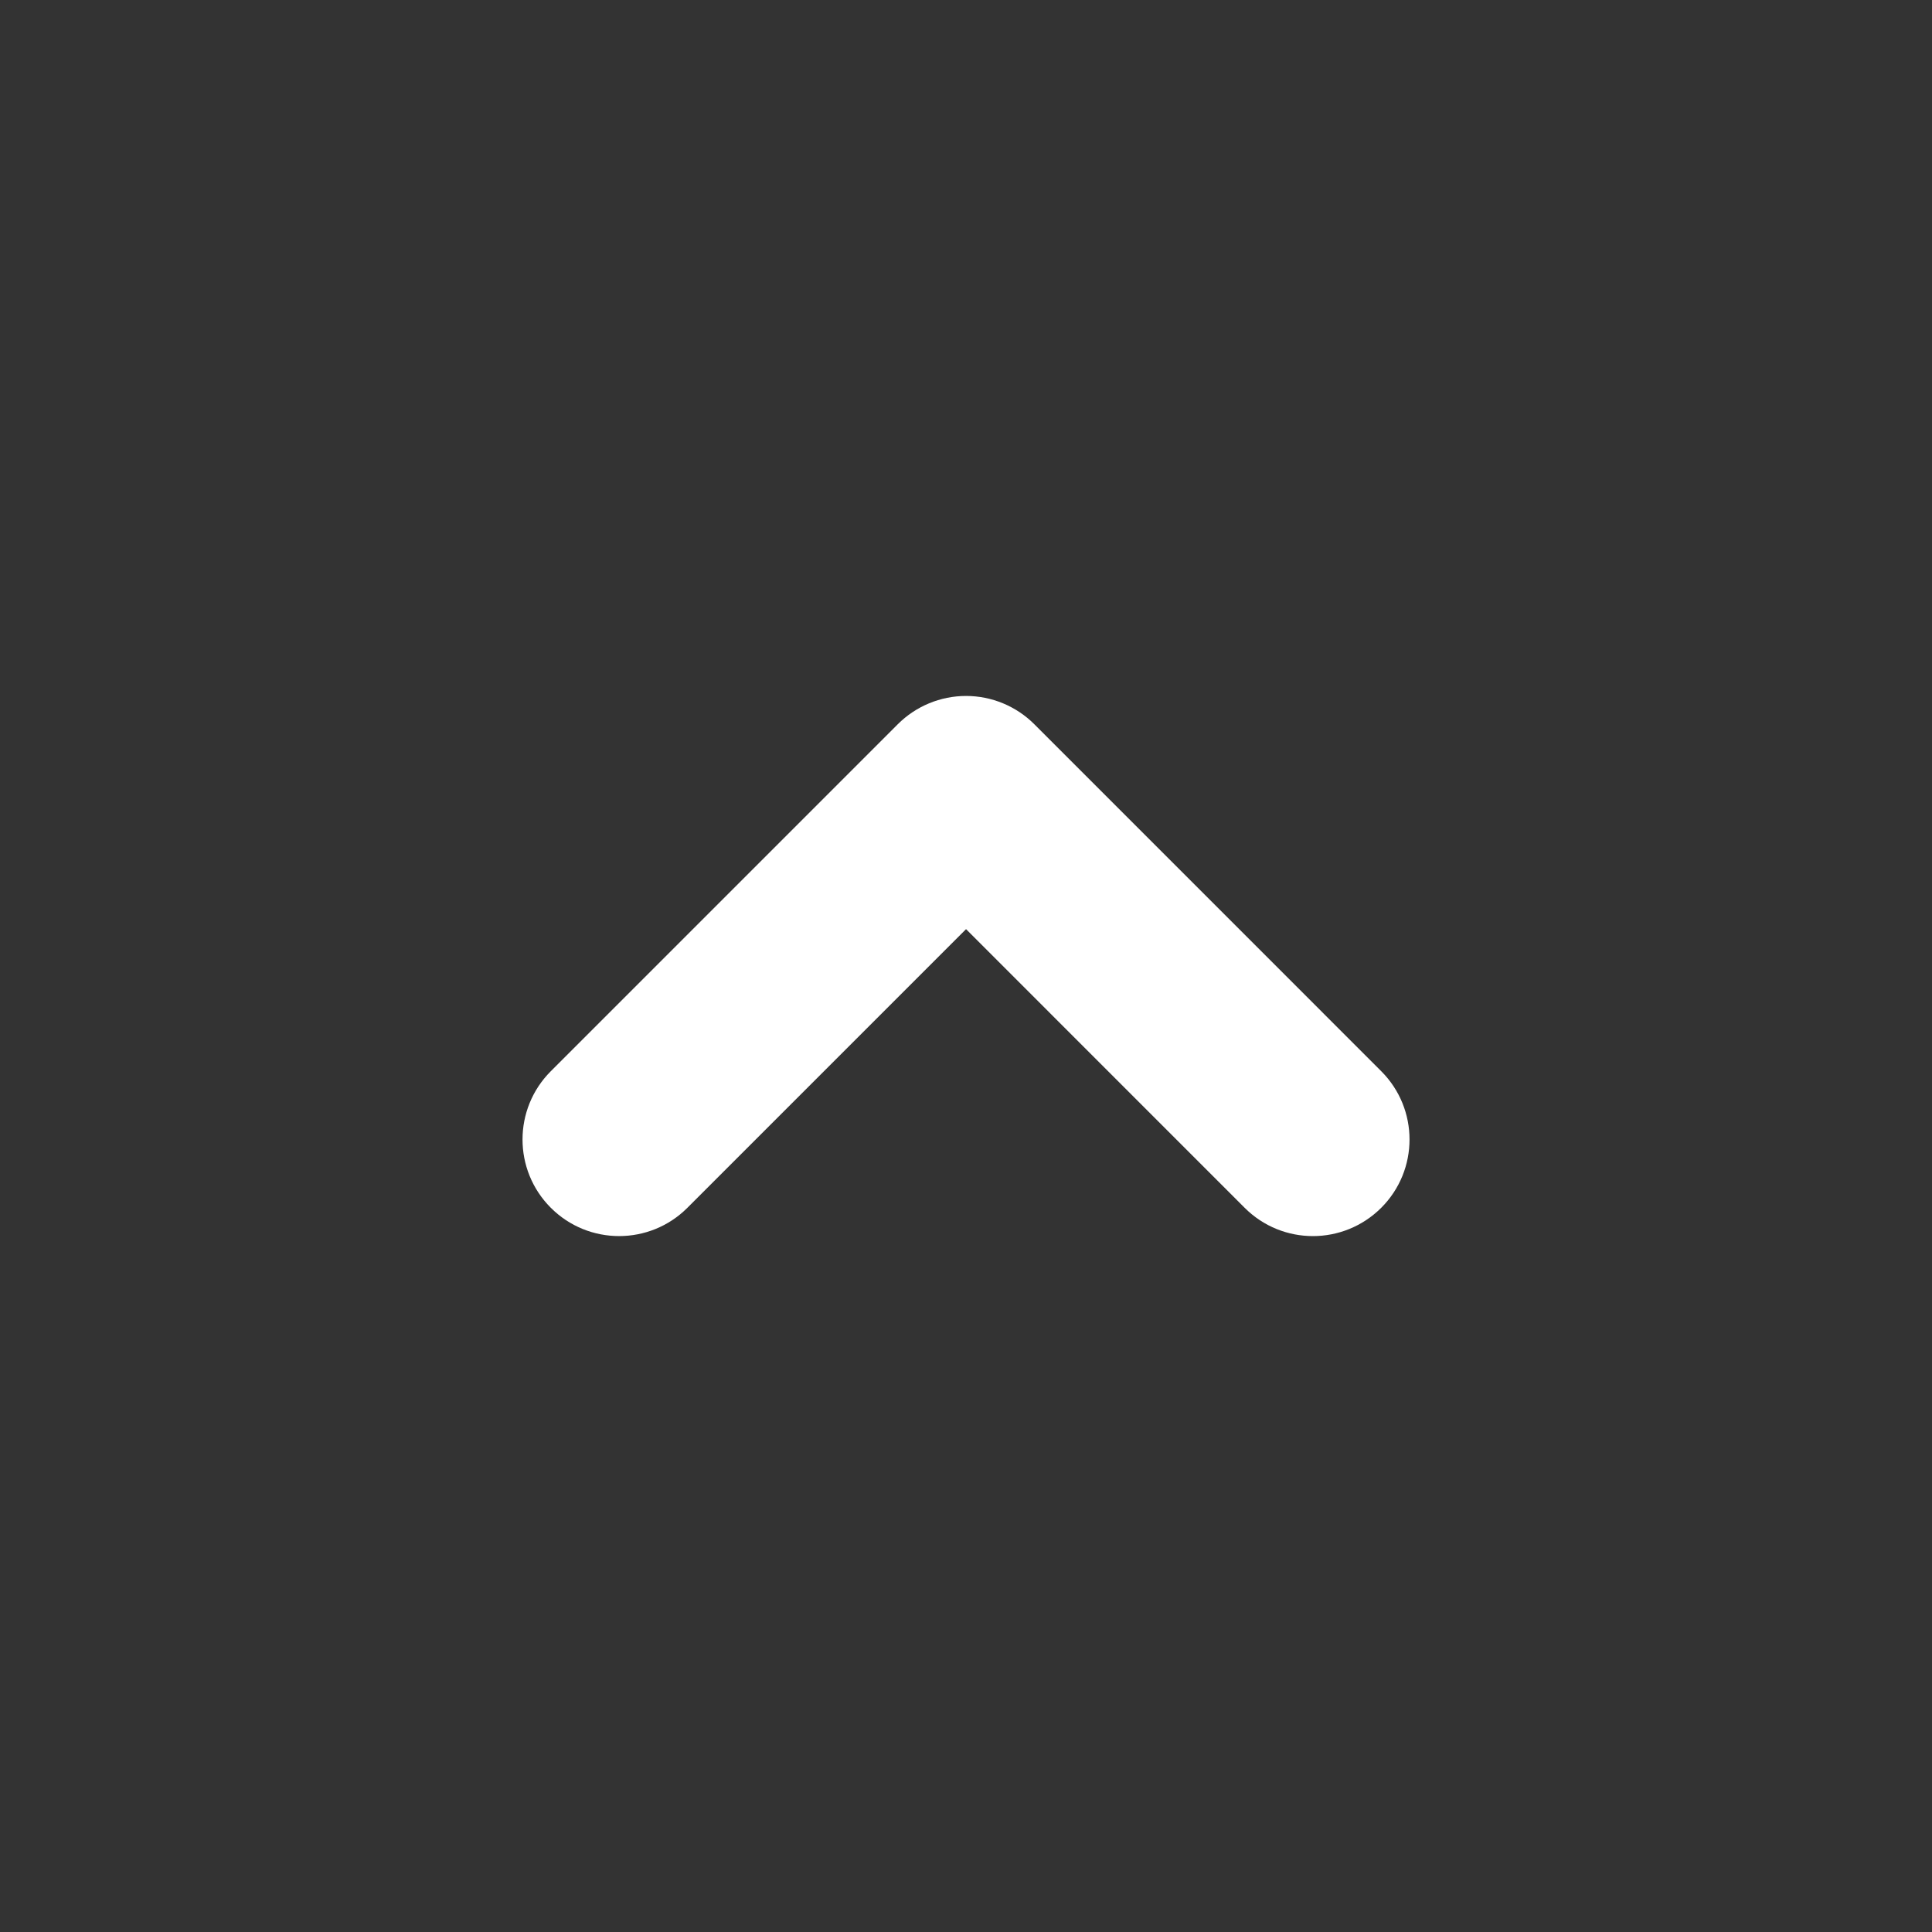 <?xml version="1.0" encoding="utf-8"?>
<!-- Generator: Adobe Illustrator 16.0.0, SVG Export Plug-In . SVG Version: 6.00 Build 0)  -->
<!DOCTYPE svg PUBLIC "-//W3C//DTD SVG 1.1//EN" "http://www.w3.org/Graphics/SVG/1.1/DTD/svg11.dtd">
<svg version="1.1" id="圖層_1" xmlns="http://www.w3.org/2000/svg" xmlns:xlink="http://www.w3.org/1999/xlink" x="0px" y="0px"
	 width="40px" height="40px" viewBox="0 0 40 40" enable-background="new 0 0 40 40" xml:space="preserve">
<rect x="0" y="0" width="40" height="40" fill="#333333" stroke="none"/>
<g>
	<circle fill="none" cx="20" cy="20" r="20"/>
	<g>
		<path fill="#FFFFFF" d="M27.183,25.592c-0.512,0-1.023-0.195-1.414-0.586l-5.768-5.769l-5.769,5.769
			c-0.781,0.781-2.047,0.781-2.828,0s-0.781-2.047,0-2.828l7.183-7.183c0.375-0.375,0.884-0.586,1.414-0.586l0,0
			c0.53,0,1.039,0.211,1.414,0.586l7.182,7.183c0.781,0.781,0.781,2.047,0,2.828C28.206,25.396,27.694,25.592,27.183,25.592z"/>
	</g>
</g>
</svg>
